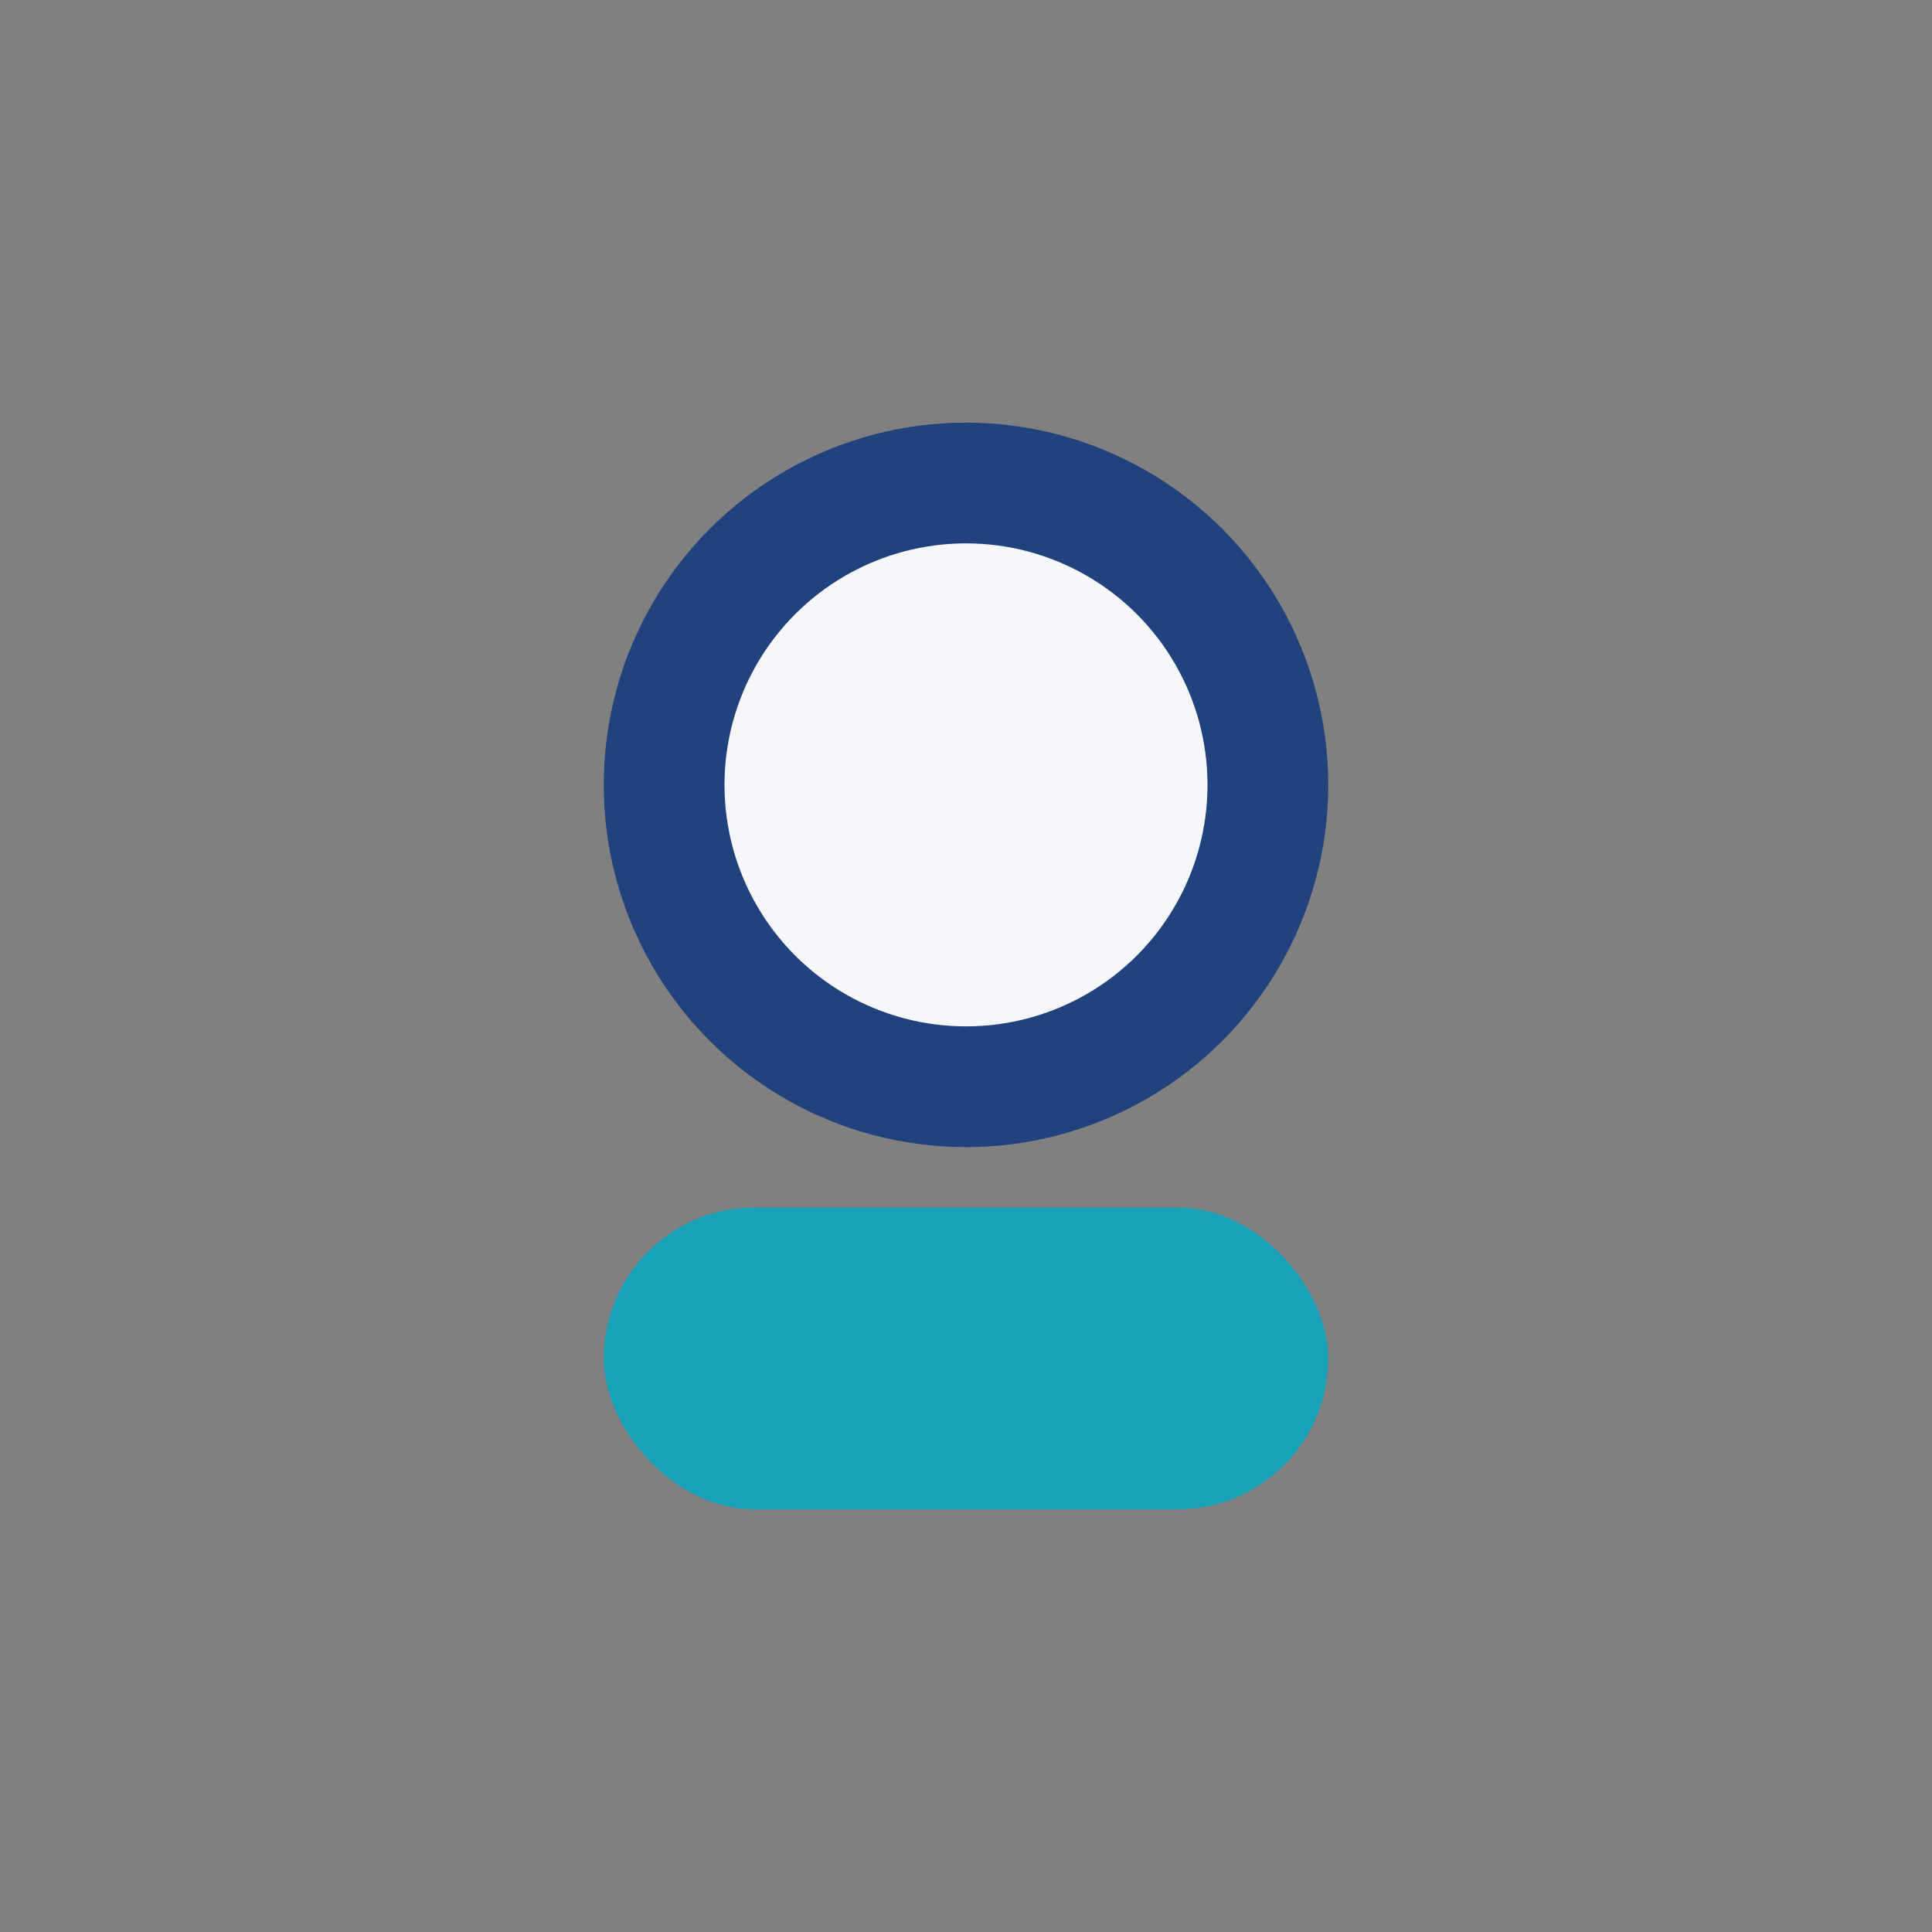 <?xml version="1.0" encoding="UTF-8"?>
<svg xmlns="http://www.w3.org/2000/svg" width="32" height="32" viewBox="0 0 32 32"><rect x="0" y="0" width="32" height="32" fill="#808080" stroke="none"/><circle cx="16" cy="13" r="5" fill="#F5F7FA" stroke="#21427D" stroke-width="2"/><rect x="10" y="20" width="12" height="5" rx="2.5" fill="#18A2B8"/></svg>